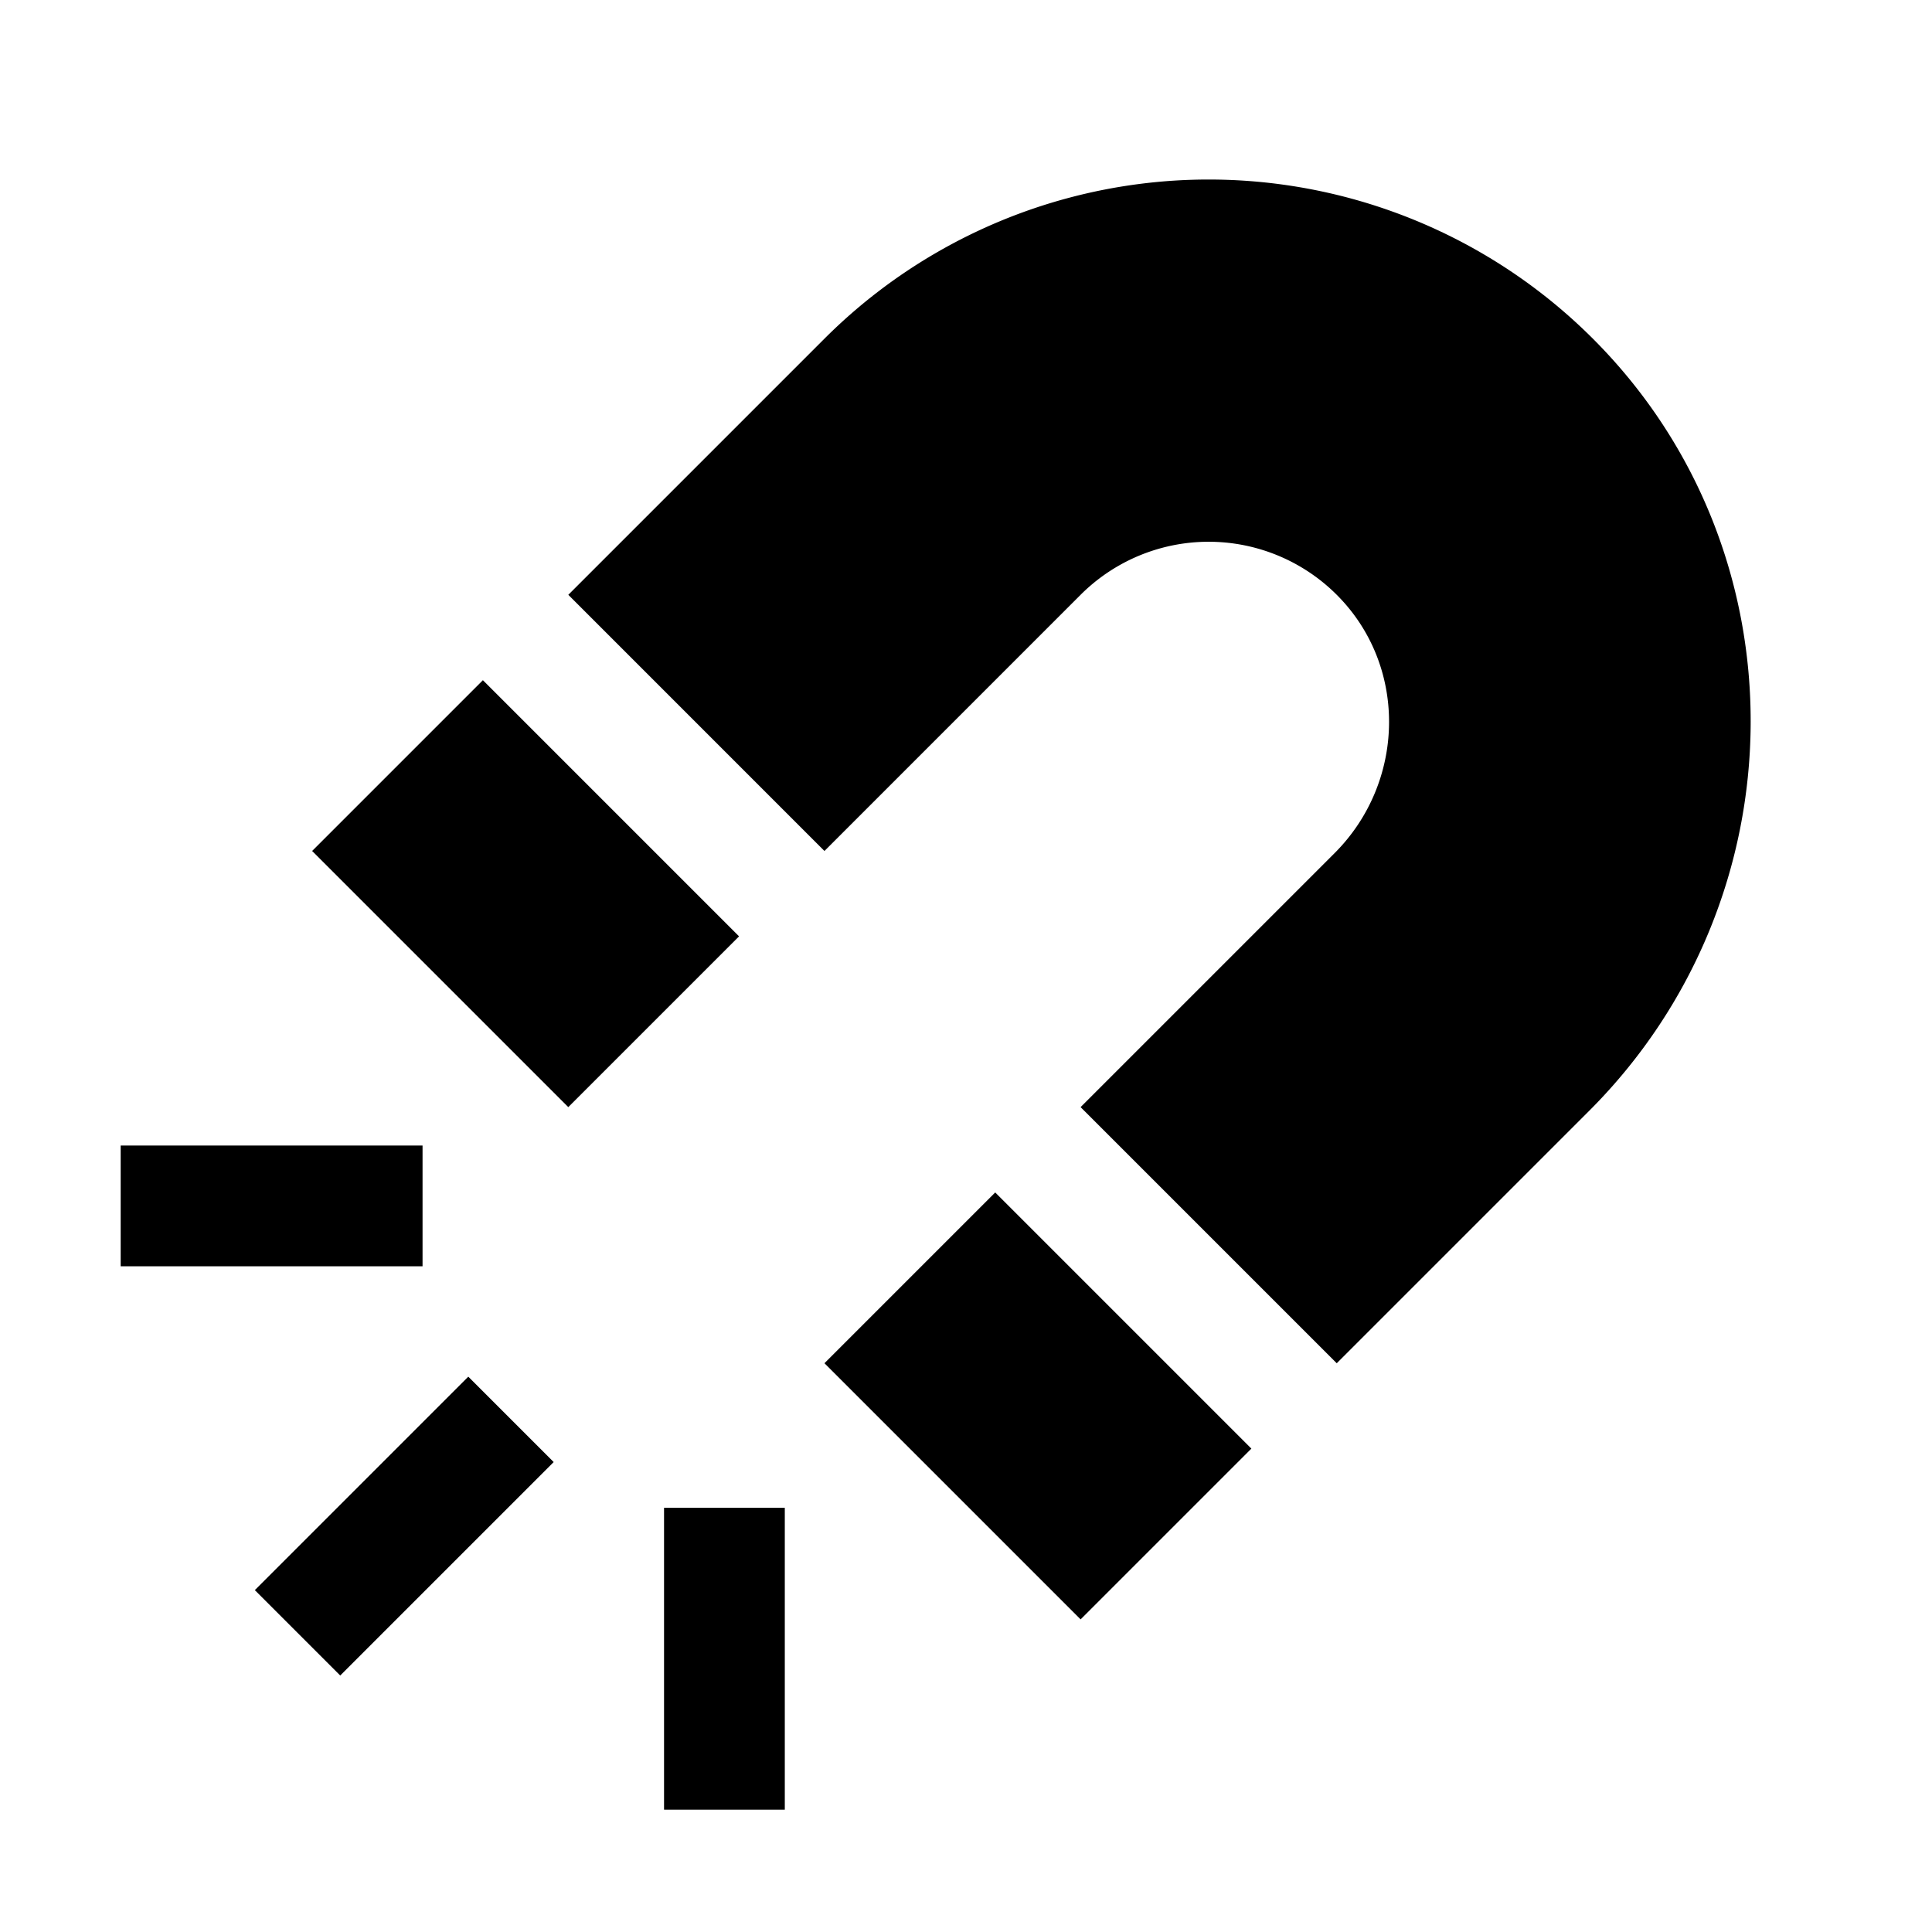 <?xml version="1.0" encoding="utf-8"?><!-- Скачано с сайта svg4.ru / Downloaded from svg4.ru -->
<svg width="800px" height="800px" viewBox="0 0 512 512" xmlns="http://www.w3.org/2000/svg"><title>ionicons-v5-o</title><line x1="191.98" y1="463.58" x2="191.98" y2="415.58" style="stroke:#000000;stroke-linecap:square;stroke-miterlimit:10;stroke-width:32px"/><line x1="90.16" y1="421.4" x2="124.1" y2="387.46" style="stroke:#000000;stroke-linecap:square;stroke-miterlimit:10;stroke-width:32px"/><line x1="47.98" y1="319.58" x2="95.98" y2="319.58" style="stroke:#000000;stroke-linecap:square;stroke-miterlimit:10;stroke-width:32px"/><path d="M422.2,89.82a144,144,0,0,0-203.71-.07l-67.88,67.88,67.88,67.89,67.88-67.89a48,48,0,0,1,68.46.59c18.3,18.92,17.48,49.24-1.14,67.86L286.37,293.4l67.88,67.88,66.91-66.91C477.53,238,478.53,146.22,422.2,89.82Z"/><rect x="107.29" y="188.83" width="64" height="96" transform="translate(-126.67 167.86) rotate(-45)"/><rect x="243.06" y="324.59" width="64" height="96" transform="translate(-182.9 303.62) rotate(-45)"/></svg>